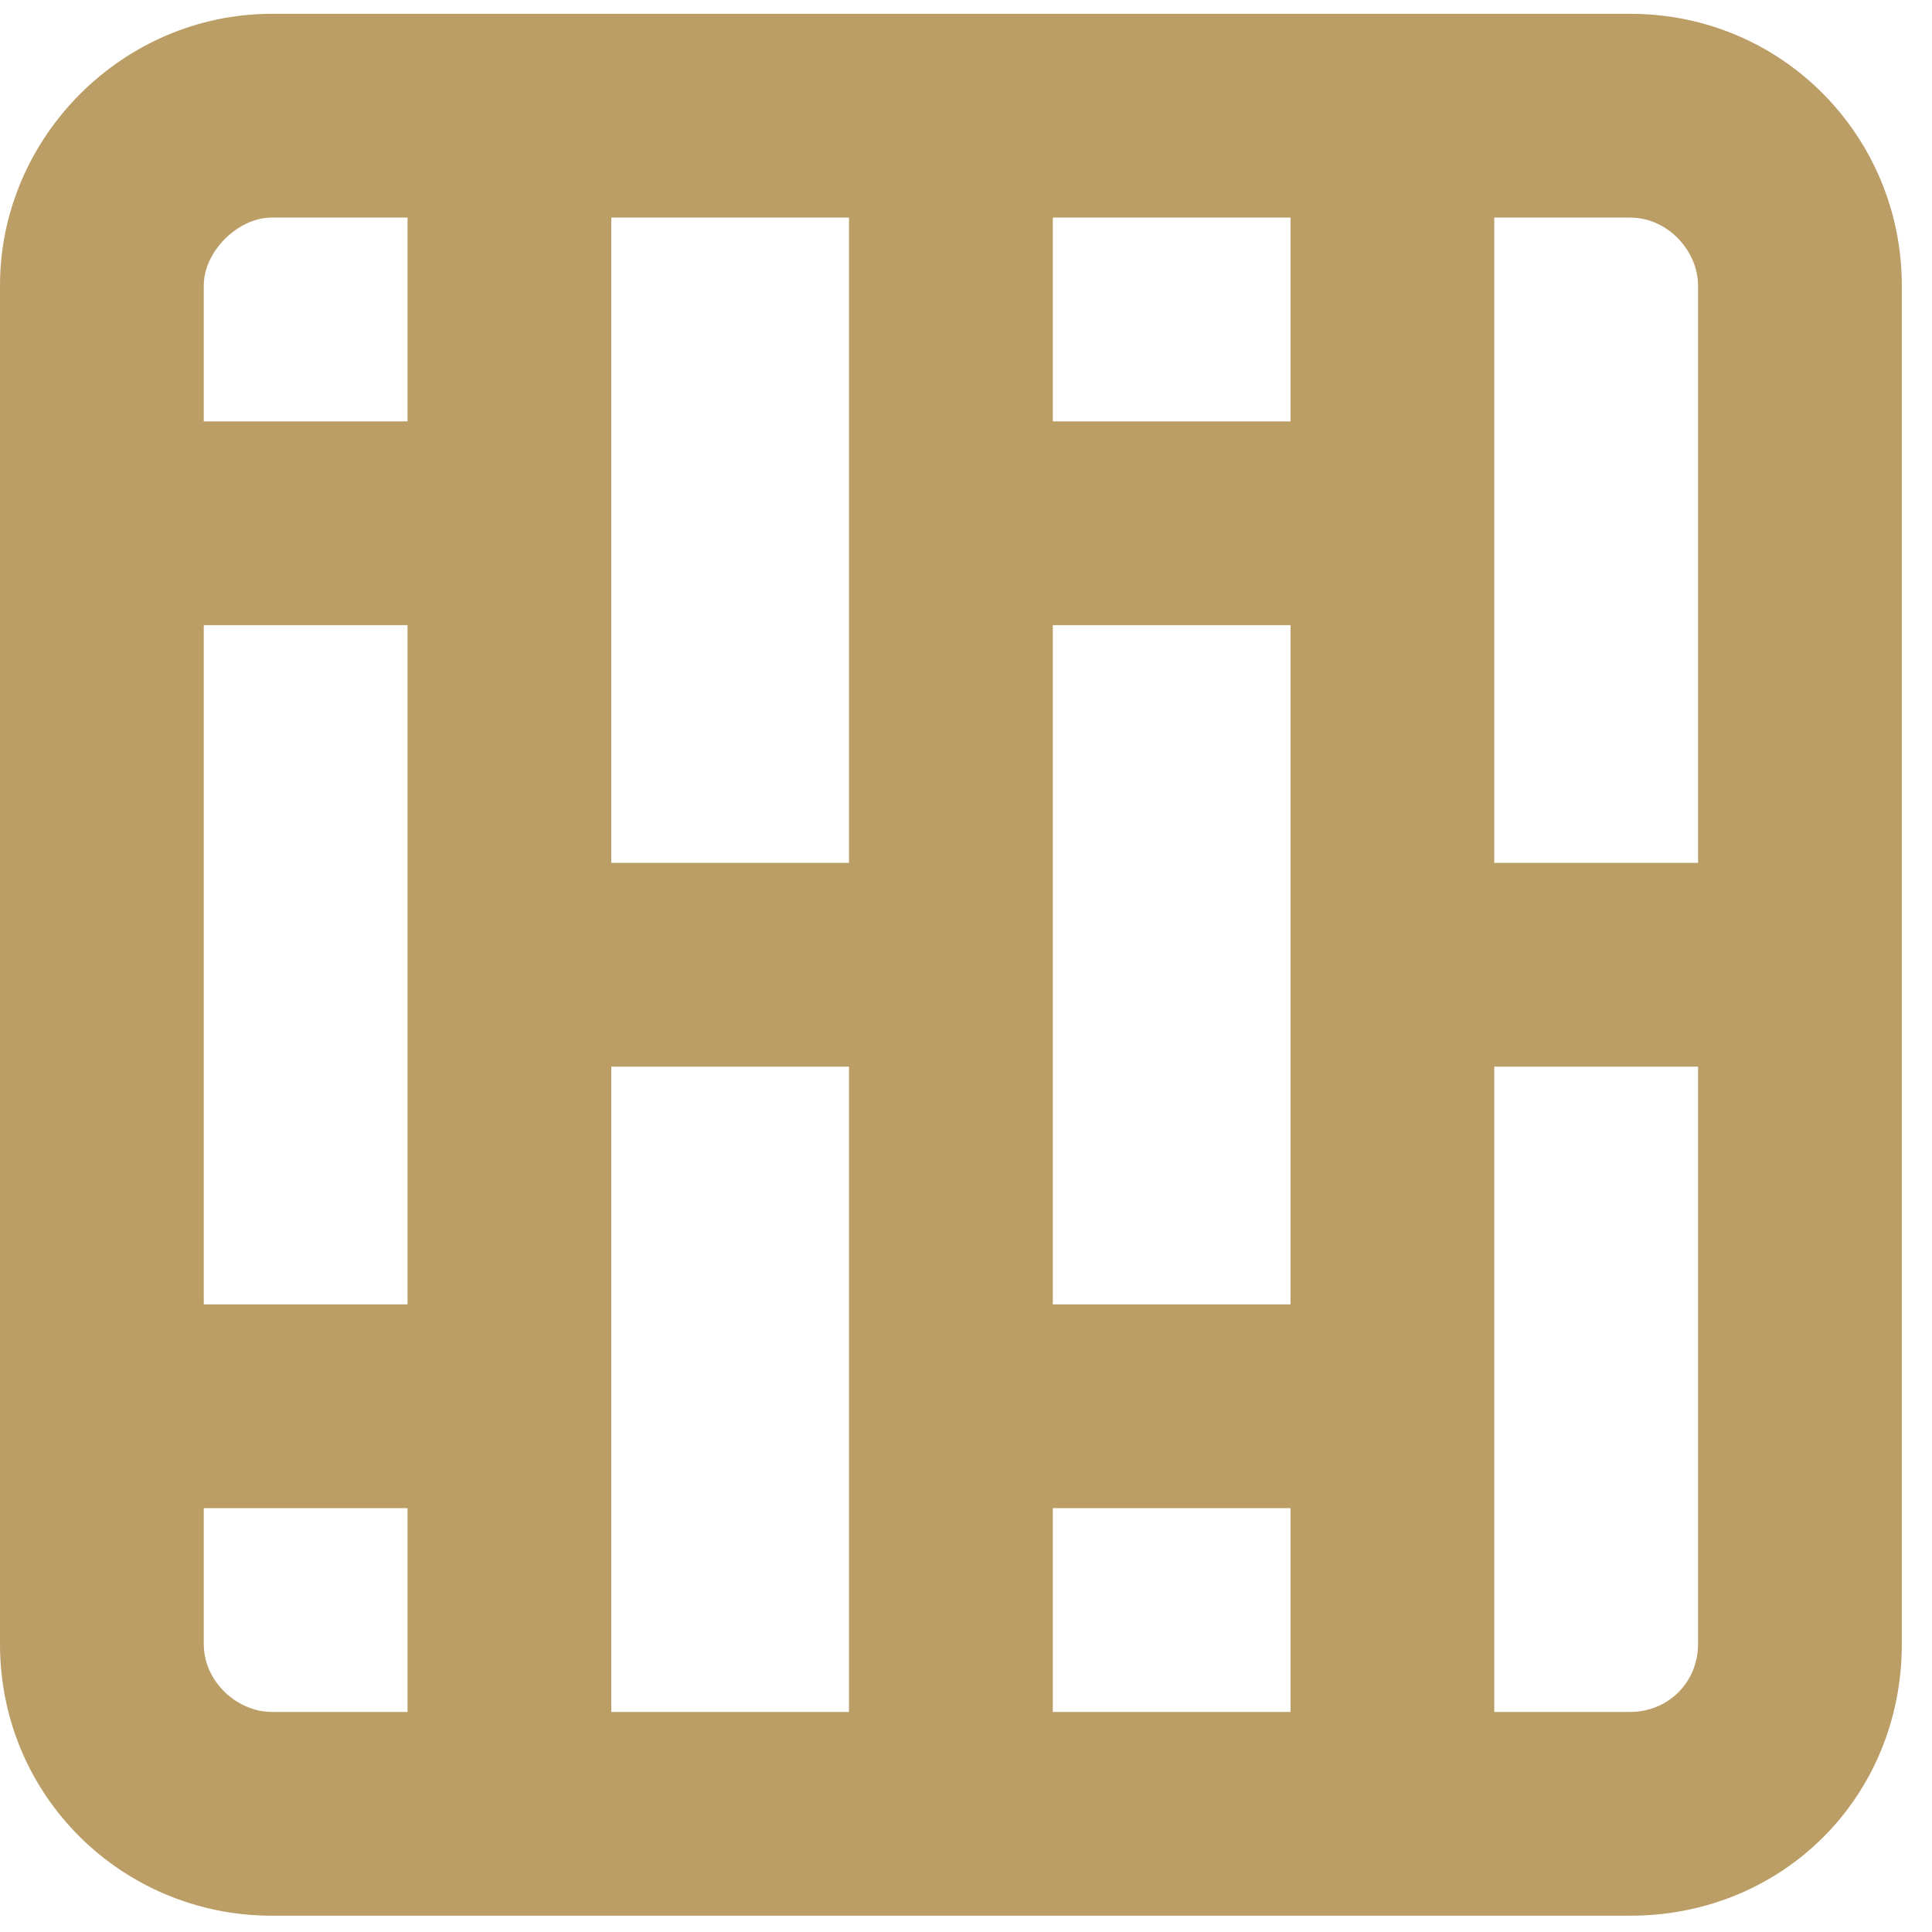 <svg width="32" height="32" viewBox="0 0 32 32" fill="none" xmlns="http://www.w3.org/2000/svg">
<path d="M4.5 31.73C2.039 31.73 0 29.761 0 27.23L0 4.729C0 2.269 2.039 0.229 4.5 0.229H27C29.531 0.229 31.5 2.269 31.5 4.729V27.23C31.5 29.761 29.531 31.73 27 31.73H4.5ZM6.75 21.605V10.354H3.375L3.375 21.605H6.75ZM6.75 24.98H3.375V27.23C3.375 27.862 3.938 28.355 4.5 28.355H6.75V24.98ZM10.125 28.355H14.062V17.667H10.125V28.355ZM21.375 24.98H17.438V28.355H21.375V24.98ZM24.75 28.355H27C27.633 28.355 28.125 27.862 28.125 27.23V17.667H24.75V28.355ZM21.375 21.605V10.354H17.438V21.605H21.375ZM21.375 3.604H17.438V6.979H21.375V3.604ZM24.75 3.604V14.292H28.125V4.729C28.125 4.167 27.633 3.604 27 3.604H24.75ZM10.125 14.292H14.062V3.604H10.125V14.292ZM6.75 3.604H4.5C3.938 3.604 3.375 4.167 3.375 4.729L3.375 6.979H6.75V3.604Z" fill="#BB9D66"/>
</svg>
